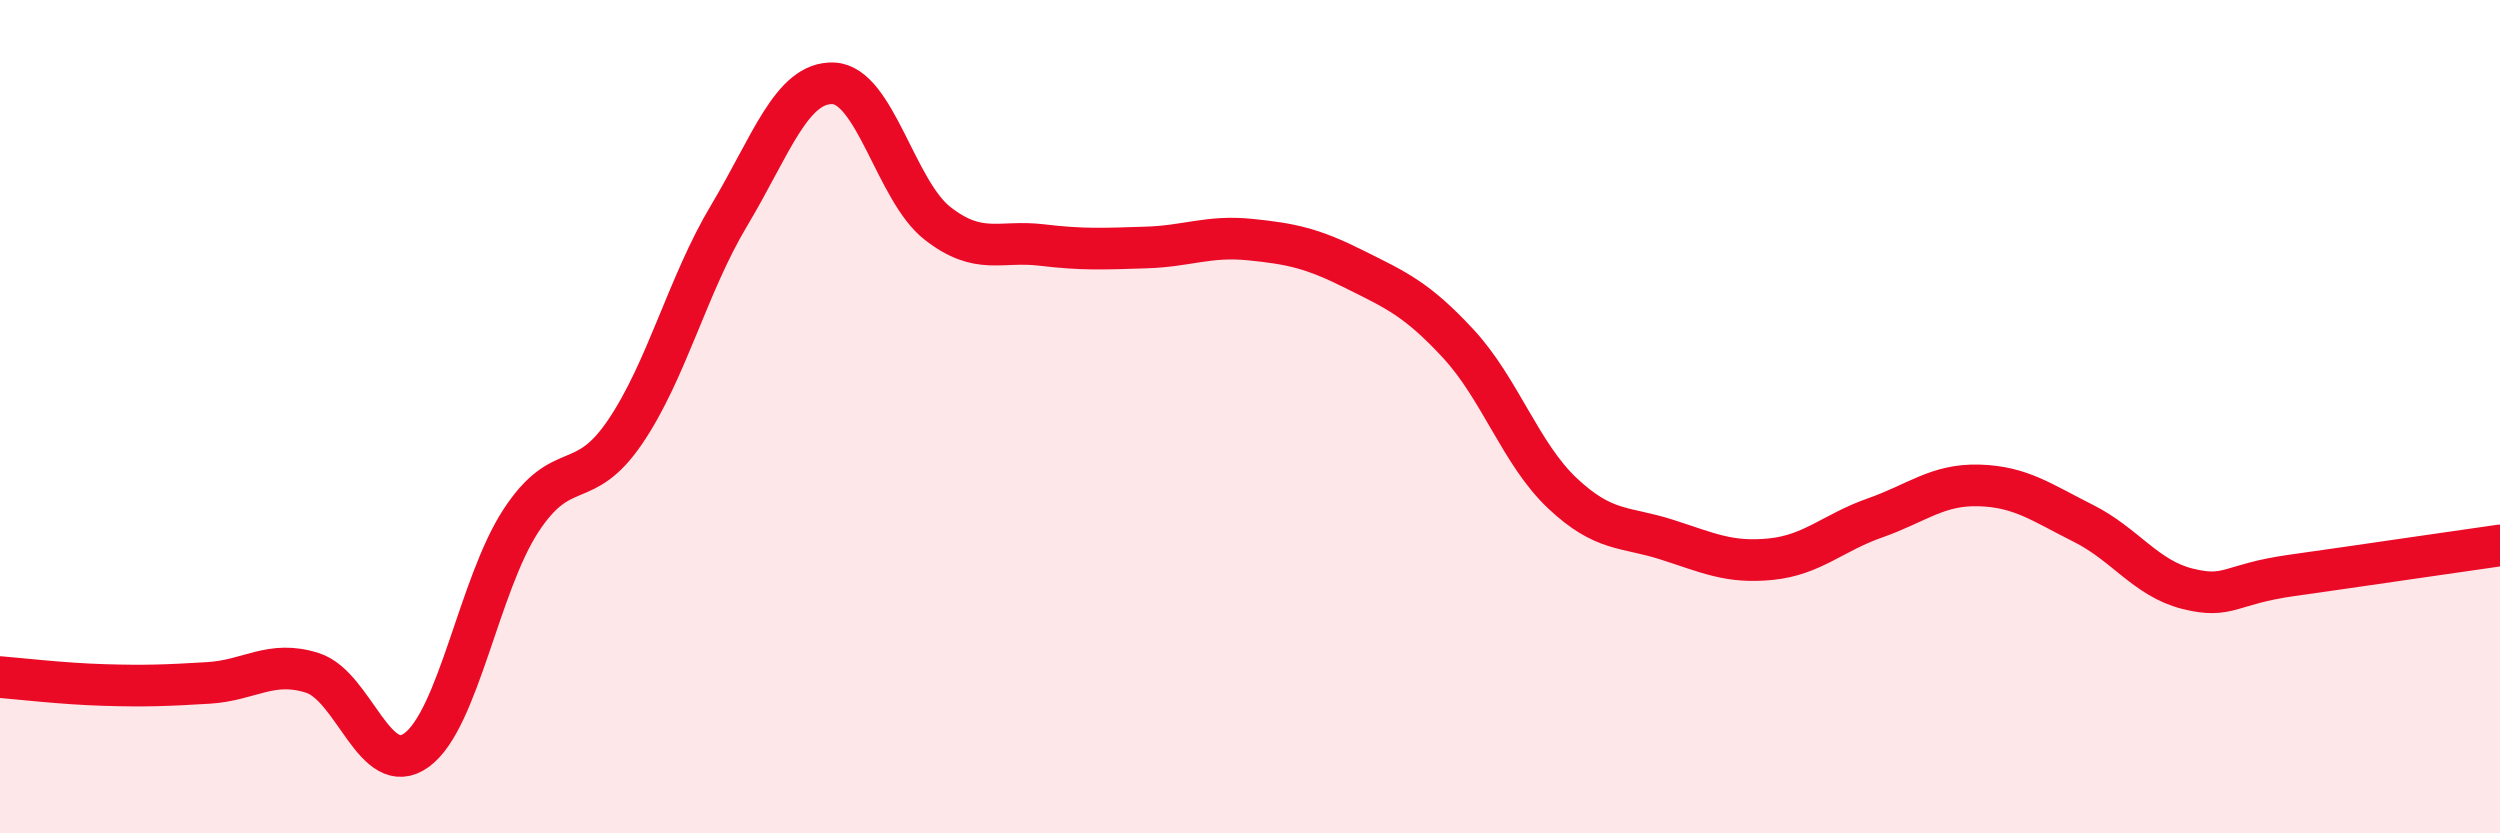 
    <svg width="60" height="20" viewBox="0 0 60 20" xmlns="http://www.w3.org/2000/svg">
      <path
        d="M 0,16.25 C 0.5,16.29 1.5,16.41 2.5,16.44 C 3.5,16.47 4,16.45 5,16.39 C 6,16.33 6.5,15.83 7.5,16.15 C 8.5,16.47 9,18.73 10,18 C 11,17.27 11.5,14.03 12.5,12.5 C 13.5,10.97 14,11.84 15,10.37 C 16,8.9 16.5,6.84 17.5,5.17 C 18.5,3.5 19,1.96 20,2 C 21,2.04 21.5,4.58 22.5,5.36 C 23.5,6.14 24,5.76 25,5.88 C 26,6 26.5,5.97 27.5,5.94 C 28.5,5.91 29,5.65 30,5.75 C 31,5.85 31.5,5.96 32.5,6.46 C 33.5,6.96 34,7.17 35,8.25 C 36,9.33 36.5,10.9 37.5,11.84 C 38.5,12.78 39,12.63 40,12.95 C 41,13.27 41.5,13.52 42.5,13.42 C 43.5,13.32 44,12.78 45,12.43 C 46,12.08 46.5,11.62 47.5,11.65 C 48.5,11.68 49,12.06 50,12.56 C 51,13.06 51.5,13.88 52.5,14.13 C 53.5,14.38 53.5,14.02 55,13.81 C 56.5,13.6 59,13.23 60,13.09L60 20L0 20Z"
        fill="#EB0A25"
        opacity="0.1"
        stroke-linecap="round"
        stroke-linejoin="round"
      />
      <path
        d="M 0,16.25 C 0.5,16.29 1.5,16.41 2.5,16.44 C 3.5,16.47 4,16.45 5,16.39 C 6,16.33 6.5,15.83 7.5,16.15 C 8.5,16.47 9,18.73 10,18 C 11,17.27 11.5,14.03 12.5,12.5 C 13.5,10.97 14,11.84 15,10.37 C 16,8.9 16.5,6.84 17.5,5.17 C 18.5,3.5 19,1.96 20,2 C 21,2.04 21.5,4.58 22.5,5.36 C 23.5,6.14 24,5.76 25,5.88 C 26,6 26.5,5.97 27.5,5.94 C 28.5,5.91 29,5.65 30,5.75 C 31,5.85 31.5,5.96 32.5,6.46 C 33.5,6.96 34,7.17 35,8.25 C 36,9.33 36.5,10.9 37.5,11.84 C 38.5,12.78 39,12.63 40,12.95 C 41,13.27 41.5,13.52 42.5,13.42 C 43.5,13.32 44,12.78 45,12.43 C 46,12.08 46.5,11.62 47.5,11.65 C 48.5,11.68 49,12.06 50,12.56 C 51,13.06 51.5,13.88 52.5,14.13 C 53.5,14.38 53.5,14.02 55,13.81 C 56.5,13.6 59,13.23 60,13.09"
        stroke="#EB0A25"
        stroke-width="1"
        fill="none"
        stroke-linecap="round"
        stroke-linejoin="round"
      />
    </svg>
  